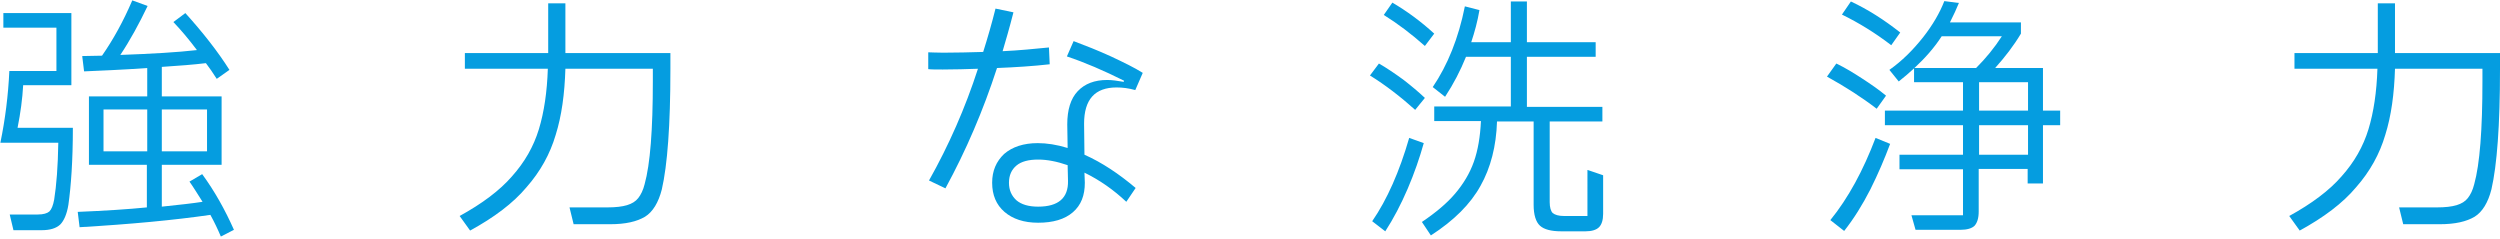 <?xml version="1.0" encoding="utf-8"?>
<!-- Generator: Adobe Illustrator 26.5.1, SVG Export Plug-In . SVG Version: 6.00 Build 0)  -->
<svg version="1.1" id="レイヤー_1" xmlns="http://www.w3.org/2000/svg" xmlns:xlink="http://www.w3.org/1999/xlink" x="0px"
	 y="0px" width="669px" height="64px" viewBox="0 0 669 64" style="enable-background:new 0 0 669 64;" xml:space="preserve">
<style type="text/css">
	.st0{fill:#059DE0;}
</style>
<g>
	<g>
		<path class="st0" d="M6.2,22.8C6,26.4,5.5,30.2,4.7,34.2h14.8C19.5,43,19,49.9,18.3,54.8c-0.4,2.5-1.2,4.3-2.2,5.3
			c-1.1,1-2.7,1.5-5,1.5H3.6l-1-4.2h7.5c1.5,0,2.5-0.3,3.1-0.8c0.6-0.6,1-1.6,1.3-3.2c0.6-3.8,1-8.8,1.1-15.2H0.1
			c1.3-6.3,2.1-12.7,2.4-19.2h12.6V7.4H0.9V3.5h18.2v19.3H6.2z M59.1,63.3c-0.8-1.9-1.7-3.8-2.8-5.8c-9.7,1.4-21.3,2.5-35,3.3
			l-0.5-4.1c7.3-0.3,13.5-0.7,18.5-1.2V44.1H23.8V25.8h15.6v-7.6c-6.9,0.5-12.6,0.7-16.9,0.9l-0.5-4.1l5.3-0.1
			c3-4.3,5.7-9.2,8.1-14.8l4.1,1.5c-2.3,4.8-4.7,9.2-7.3,13.1c8.4-0.3,15.3-0.7,20.5-1.3c-2.1-2.8-4.2-5.3-6.3-7.5l3.2-2.4
			c4.7,5.2,8.7,10.3,11.8,15.2L58,21.1c-1-1.6-2-3-2.9-4.2c-3.3,0.4-7.2,0.7-11.8,1v7.9h16v18.3h-16v11.2c4.8-0.5,8.4-0.9,10.9-1.3
			c-1.4-2.2-2.5-4-3.5-5.4l3.4-2c3.3,4.5,6.1,9.5,8.5,14.9L59.1,63.3z M27.7,29.3v11.2h11.7V29.3H27.7z M55.4,40.6V29.3H43.3v11.2
			H55.4z"/>
		<path class="st0" d="M151.3,14.2h28.1v4.4c0,14.9-0.8,25.6-2.3,32.1c-0.9,3.5-2.4,6-4.5,7.3c-2.2,1.3-5.2,2-9.3,2h-9.8l-1.1-4.5
			h10.1c2.2,0,4-0.2,5.3-0.6c1.3-0.4,2.3-1,3-1.9c0.7-0.9,1.3-2.1,1.7-3.7c1.5-5.4,2.2-14.6,2.2-27.6v-3.3h-23.4
			c-0.2,6.7-1,12.6-2.6,17.7c-1.5,5.1-4.1,9.8-7.8,14c-3.6,4.3-8.7,8.1-15.1,11.6l-2.8-3.9c6-3.3,10.7-6.8,14-10.6
			c3.4-3.8,5.8-8,7.2-12.6c1.4-4.6,2.2-10,2.4-16.2h-22.2v-4.2h22.3V0.9h4.6V14.2z"/>
		<path class="st0" d="M280.9,17.2c-4.4,0.5-9.1,0.8-14.1,1c-3.7,11.4-8.3,22.1-13.8,32.2l-4.4-2.1c5.3-9.4,9.7-19.4,13.1-29.9
			c-3.1,0.1-6.3,0.2-9.4,0.2c-1.8,0-3.1,0-3.9-0.1v-4.5c0.7,0,2.1,0.1,4,0.1c3.6,0,7.1-0.1,10.7-0.2c1.2-3.8,2.3-7.6,3.3-11.6l4.8,1
			c-1.1,4.3-2.1,7.7-2.9,10.4c4.3-0.2,8.4-0.6,12.4-1L280.9,17.2z M290.2,41.4c4.7,2.1,9.2,5.1,13.7,8.9l-2.5,3.7
			c-3.4-3.2-7.1-5.8-11.2-7.8l0.1,2.7c0,3.4-1,6-3.2,7.9c-2.2,1.9-5.3,2.8-9.3,2.8c-3.8,0-6.8-1-9-2.9c-2.2-1.9-3.3-4.5-3.3-7.8
			c0-3.2,1.1-5.7,3.2-7.7c2.2-1.9,5.2-2.9,9-2.9c2.4,0,5.1,0.4,8,1.3l-0.1-6.3c0-3.9,0.9-6.9,2.8-8.9c1.9-2,4.5-3,7.9-3
			c1.2,0,2.7,0.2,4.4,0.5l0.1-0.3c-5.4-2.7-10.5-4.9-15.3-6.5l1.8-4.1c3.2,1.2,6.5,2.5,10,4.1c3.4,1.6,6.3,3,8.5,4.4l-2,4.6
			c-1.8-0.5-3.4-0.7-5-0.7c-5.8,0-8.7,3.2-8.7,9.7L290.2,41.4z M285.7,44.2c-2.9-1-5.5-1.5-7.9-1.5c-2.5,0-4.5,0.5-5.8,1.6
			c-1.3,1.1-2,2.6-2,4.6c0,2,0.7,3.5,2,4.7c1.3,1.1,3.2,1.7,5.8,1.7c5.4,0,8.1-2.3,8-6.9L285.7,44.2z"/>
		<path class="st0" d="M378.7,29.4c-3.9-3.5-7.9-6.6-12.1-9.2l2.4-3.2c2.1,1.2,4.3,2.7,6.5,4.3c2.2,1.7,4.1,3.3,5.8,4.9L378.7,29.4z
			 M381,38.3c-1.1,3.9-2.5,8-4.3,12.2c-1.8,4.2-3.8,8-6,11.4l-3.5-2.7c4-5.8,7.3-13.3,9.9-22.3L381,38.3z M381.3,12.3
			c-3.6-3.2-7.3-6-11-8.3l2.3-3.3c3.9,2.3,7.6,5,11.2,8.3L381.3,12.3z M424.9,45.5l4.1,1.4v10.3c0,1.7-0.4,2.9-1.1,3.6
			c-0.7,0.7-1.9,1.1-3.6,1.1h-6.5c-2.7,0-4.6-0.5-5.7-1.5c-1.1-1-1.7-2.9-1.7-5.6V32.5h-9.8c-0.2,6.6-1.7,12.4-4.4,17.2
			c-2.7,4.9-7.1,9.3-13.3,13.3l-2.4-3.6c3.7-2.5,6.7-5,8.9-7.6c2.2-2.6,3.9-5.4,5-8.5c1.1-3.1,1.7-6.7,1.9-10.9h-12.5v-3.9h20.5
			V15.2h-12c-1.5,3.7-3.3,7.2-5.6,10.7l-3.3-2.6c4-5.9,6.9-13.1,8.6-21.6l3.9,1c-0.5,3-1.3,5.9-2.2,8.6h10.6V0.4h4.3v10.9H427v3.9
			h-18.4v13.4h20.2v3.9h-14.1v21.6c0,1.4,0.3,2.4,0.8,2.9c0.6,0.5,1.6,0.8,3,0.8h6.3V45.5z"/>
		<path class="st0" d="M502.2,29.1c-3.9-3-8.4-5.9-13.3-8.6l2.5-3.5c2.3,1.1,4.6,2.5,6.9,4c2.3,1.5,4.5,3,6.4,4.6L502.2,29.1z
			 M489.8,58.9c4.8-5.9,8.8-13.3,12.1-22l3.9,1.6c-1.5,4-3.2,8-5.3,12.2c-2.1,4.1-4.4,7.8-7,11.1L489.8,58.9z M506.1,12.1
			c-4.3-3.3-8.7-6-13.2-8.2l2.4-3.5c4.5,2.1,8.9,4.9,13.2,8.3L506.1,12.1z M551.3,29.6v3.9h-4.6v15.6h-4.1v-3.9h-13.1v11.4
			c0,1.8-0.4,3-1.1,3.8c-0.7,0.7-2,1.1-3.8,1.1h-12l-1.1-3.9h13.8V45.3h-17v-3.9h17v-7.9h-20.9v-3.9h20.9V22h-13.1v-3.7
			c-1.3,1.2-2.7,2.4-4.1,3.5l-2.5-3.1c3.4-2.4,6.3-5.3,9-8.7c2.6-3.3,4.5-6.6,5.7-9.7l3.9,0.5c-0.6,1.5-1.4,3.2-2.4,5.2h19v3
			c-1.9,3.2-4.3,6.3-6.9,9.2h12.8v11.4H551.3z M519.6,9.7c-2,3.1-4.5,5.9-7.3,8.5h16.5c2.6-2.6,4.9-5.4,6.9-8.5H519.6z M542.7,22
			h-13.1v7.6h13.1V22z M529.6,41.4h13.1v-7.9h-13.1V41.4z"/>
		<path class="st0" d="M640.9,14.2H669v4.4c0,14.9-0.8,25.6-2.3,32.1c-0.9,3.5-2.4,6-4.5,7.3c-2.2,1.3-5.2,2-9.3,2h-9.8l-1.1-4.5
			h10.1c2.2,0,4-0.2,5.3-0.6c1.3-0.4,2.3-1,3-1.9c0.7-0.9,1.3-2.1,1.7-3.7c1.5-5.4,2.2-14.6,2.2-27.6v-3.3h-23.4
			c-0.2,6.7-1,12.6-2.6,17.7c-1.5,5.1-4.1,9.8-7.8,14c-3.6,4.3-8.7,8.1-15.1,11.6l-2.8-3.9c6-3.3,10.7-6.8,14-10.6
			c3.4-3.8,5.8-8,7.2-12.6c1.4-4.6,2.2-10,2.4-16.2h-22.2v-4.2h22.3V0.9h4.6V14.2z"/>
	</g>
</g>
</svg>
